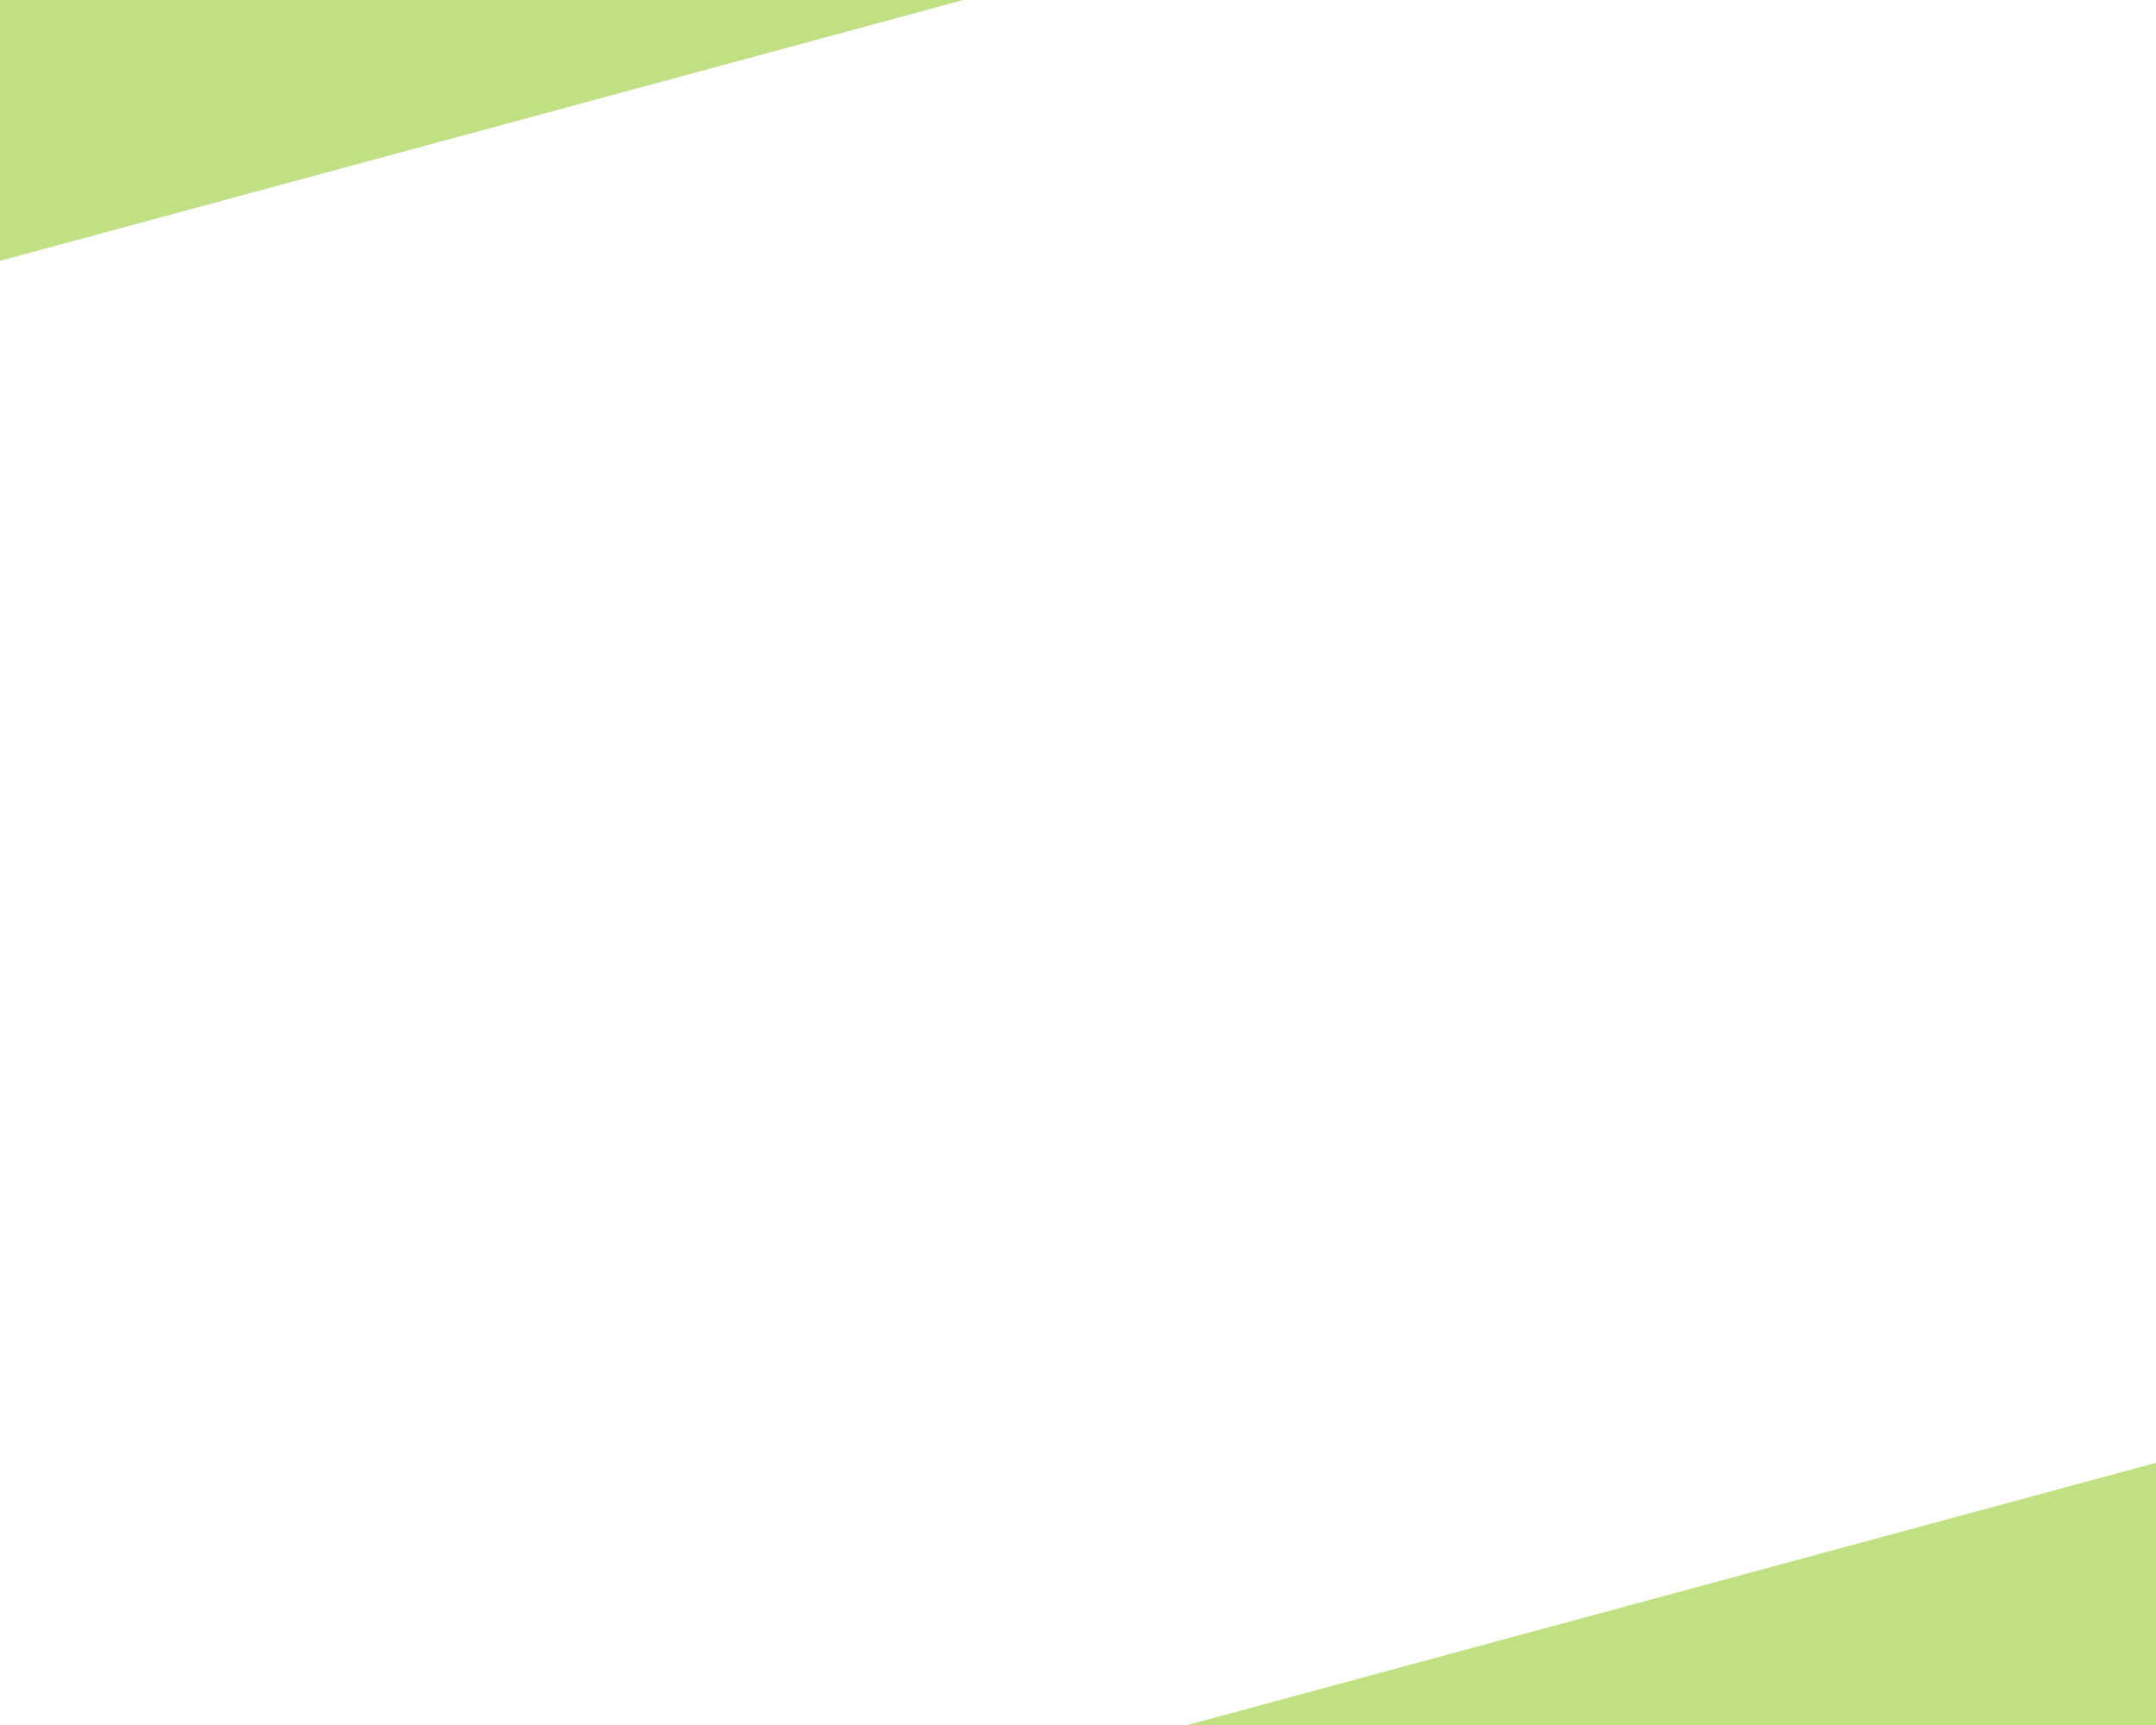 <svg width="1280" height="1024" viewBox="0 0 1280 1024" fill="none" xmlns="http://www.w3.org/2000/svg">
<rect x="0" y="0" width="1280" height="1024" fill="#333333" stroke="none"/>
<g clip-path="url(#clip0_1_2)">
<path d="M-2.126 -2.991H1281.05V1026.99H-2.126V-2.991Z" fill="white"/>
<path d="M-2.126 155.429V-2.991H583.089L-2.126 155.429Z" fill="#C1DF83"/>
<path d="M1281.05 868.068V1026.49H695.837L1281.05 868.068Z" fill="#C1DF83"/>
</g>
<defs>
<clipPath id="clip0_1_2">
<rect width="1280" height="1024" fill="white"/>
</clipPath>
</defs>
</svg>

